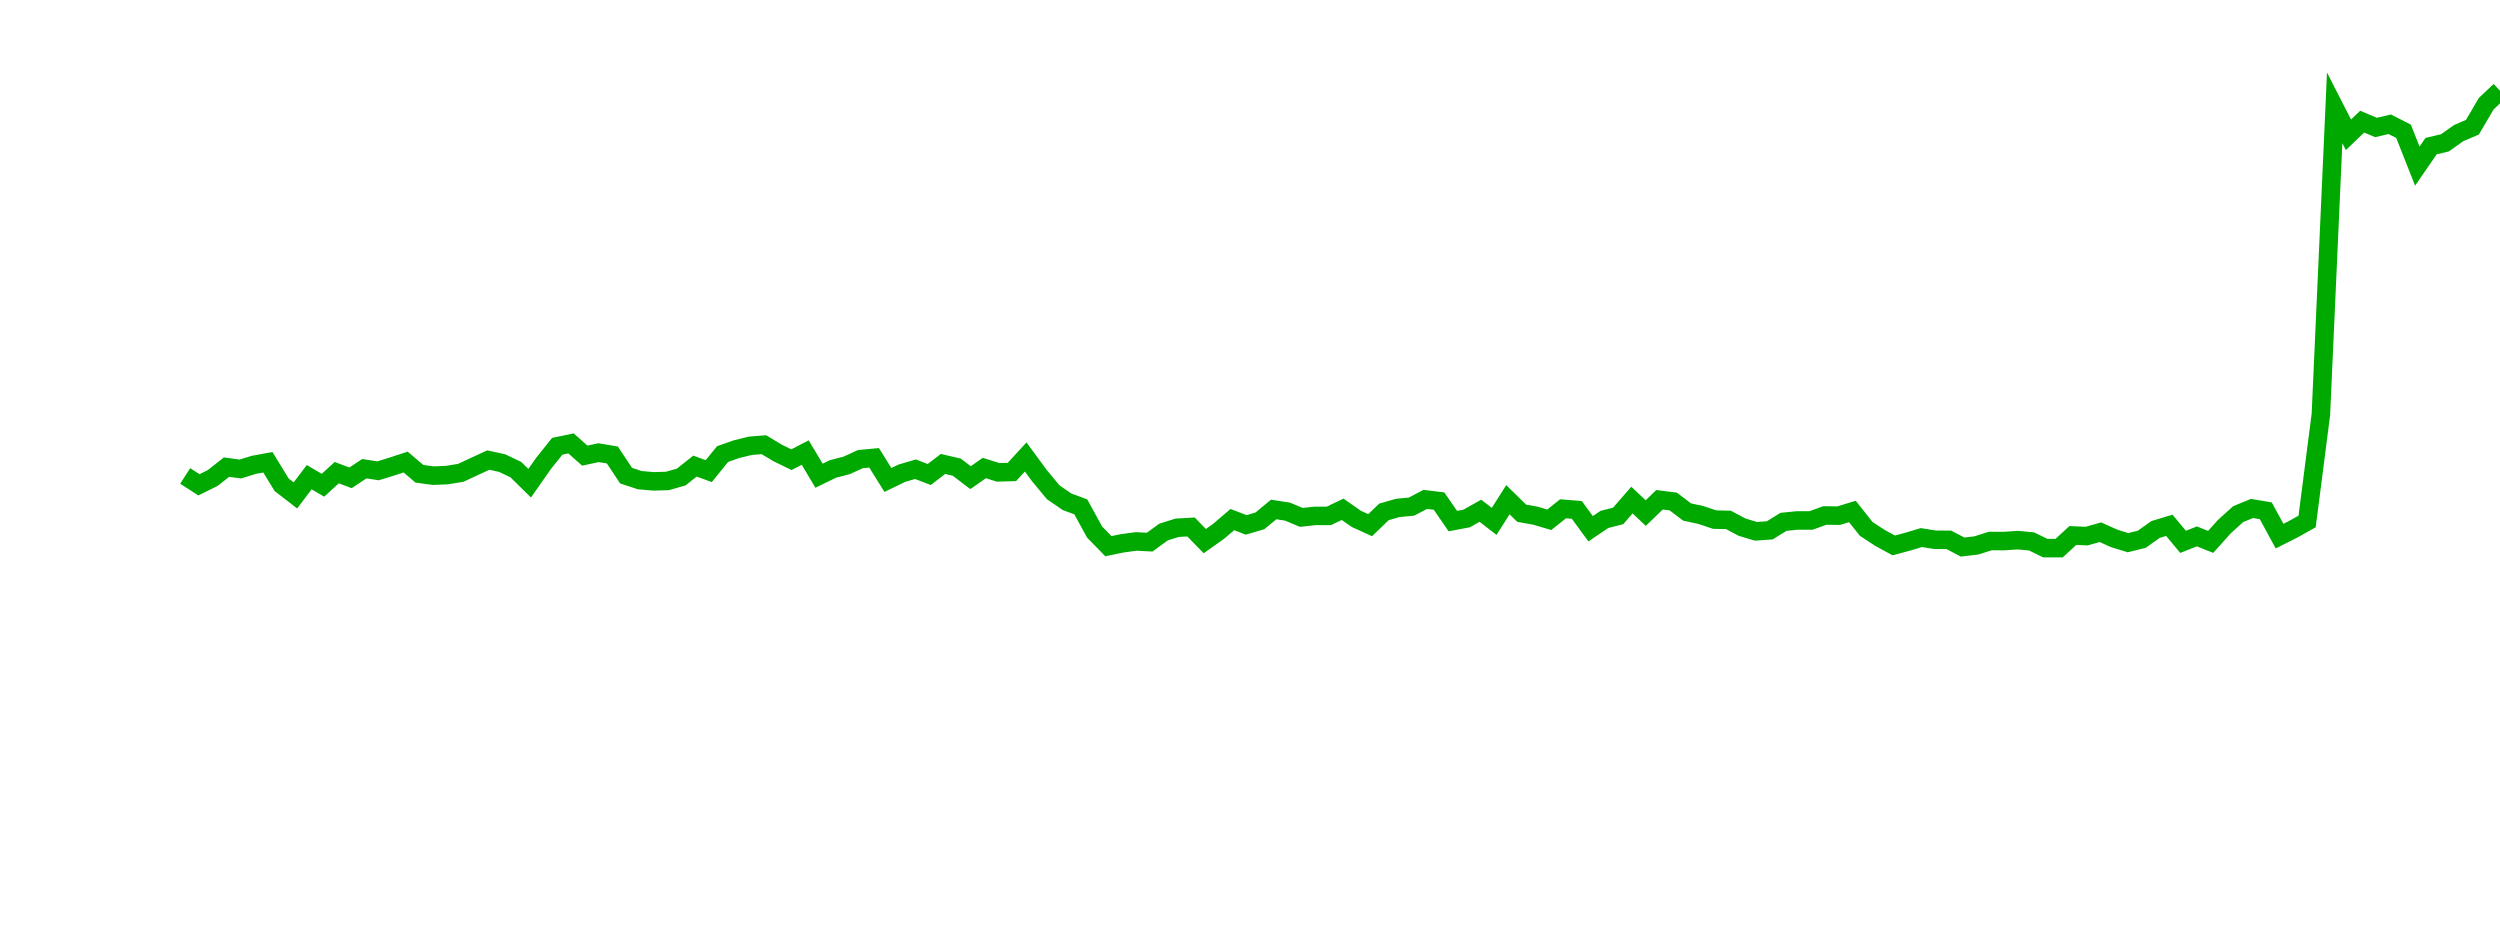 <?xml version="1.0" encoding="UTF-8"?>
<svg xmlns="http://www.w3.org/2000/svg" xmlns:xlink="http://www.w3.org/1999/xlink" width="270pt" height="100pt" viewBox="0 0 270 100" version="1.1">
<defs>
<clipPath id="clip1">
  <path d="M 19 0 L 270 0 L 270 81 L 19 81 Z M 19 0 "/>
</clipPath>
</defs>
<g id="surface3811">
<g clip-path="url(#clip1)" clip-rule="nonzero">
<path style="fill:none;stroke-width:1;stroke-linecap:butt;stroke-linejoin:miter;stroke:rgb(0%,66.275%,0%);stroke-opacity:1;stroke-miterlimit:10;" d="M 10 25.701 L 10.744 26.18 L 11.488 25.811 L 12.232 25.225 L 12.977 25.326 L 13.721 25.098 L 14.465 24.963 L 15.209 26.178 L 15.953 26.752 L 16.697 25.768 L 17.441 26.203 L 18.184 25.523 L 18.928 25.803 L 19.672 25.311 L 20.416 25.424 L 21.16 25.195 L 21.904 24.951 L 22.648 25.584 L 23.393 25.686 L 24.137 25.654 L 24.881 25.533 L 25.625 25.186 L 26.369 24.844 L 27.113 25.006 L 27.857 25.361 L 28.602 26.094 L 29.346 25.031 L 30.09 24.1 L 30.834 23.943 L 31.578 24.604 L 32.322 24.445 L 33.066 24.568 L 33.809 25.686 L 34.553 25.93 L 35.297 25.994 L 36.041 25.971 L 36.785 25.76 L 37.529 25.17 L 38.273 25.441 L 39.018 24.521 L 39.762 24.258 L 40.506 24.074 L 41.25 24.014 L 41.994 24.461 L 42.738 24.824 L 43.482 24.439 L 44.227 25.688 L 44.971 25.326 L 45.715 25.133 L 46.459 24.793 L 47.203 24.723 L 47.947 25.918 L 48.691 25.557 L 49.434 25.338 L 50.178 25.623 L 50.922 25.053 L 51.666 25.227 L 52.41 25.793 L 53.154 25.273 L 53.898 25.508 L 54.643 25.486 L 55.387 24.676 L 56.131 25.688 L 56.875 26.584 L 57.619 27.096 L 58.363 27.371 L 59.107 28.729 L 59.852 29.494 L 60.596 29.34 L 61.34 29.238 L 62.084 29.275 L 62.828 28.732 L 63.572 28.498 L 64.316 28.457 L 65.059 29.221 L 65.803 28.693 L 66.547 28.057 L 67.291 28.344 L 68.035 28.127 L 68.779 27.512 L 69.523 27.627 L 70.268 27.939 L 71.012 27.859 L 71.756 27.859 L 72.5 27.502 L 73.244 28.021 L 73.988 28.359 L 74.732 27.643 L 75.477 27.428 L 76.221 27.357 L 76.965 26.967 L 77.709 27.059 L 78.453 28.139 L 79.197 27.998 L 79.941 27.58 L 80.684 28.154 L 81.428 26.986 L 82.172 27.715 L 82.916 27.848 L 83.66 28.068 L 84.404 27.475 L 85.148 27.535 L 85.893 28.553 L 86.637 28.049 L 87.381 27.859 L 88.125 27.004 L 88.869 27.707 L 89.613 26.988 L 90.357 27.082 L 91.102 27.648 L 91.846 27.809 L 92.59 28.059 L 93.334 28.074 L 94.078 28.469 L 94.822 28.691 L 95.566 28.639 L 96.309 28.18 L 97.053 28.104 L 97.797 28.104 L 98.541 27.836 L 99.285 27.846 L 100.029 27.619 L 100.773 28.559 L 101.518 29.047 L 102.262 29.453 L 103.006 29.254 L 103.75 29.029 L 104.494 29.148 L 105.238 29.152 L 105.982 29.541 L 106.727 29.453 L 107.471 29.215 L 108.215 29.217 L 108.959 29.168 L 109.703 29.236 L 110.447 29.6 L 111.191 29.6 L 111.934 28.916 L 112.678 28.949 L 113.422 28.74 L 114.166 29.074 L 114.91 29.305 L 115.654 29.121 L 116.398 28.592 L 117.143 28.367 L 117.887 29.26 L 118.631 28.965 L 119.375 29.262 L 120.119 28.434 L 120.863 27.762 L 121.607 27.457 L 122.352 27.582 L 123.096 28.951 L 123.84 28.576 L 124.584 28.16 L 125.328 22.375 L 126.072 5.824 L 126.816 7.279 L 127.559 6.568 L 128.303 6.883 L 129.047 6.711 L 129.791 7.09 L 130.535 8.971 L 131.279 7.889 L 132.023 7.715 L 132.768 7.189 L 133.512 6.869 L 134.256 5.598 L 135 4.898 " transform="matrix(2,0,0,2,0,0)"/>
</g>
</g>
</svg>
